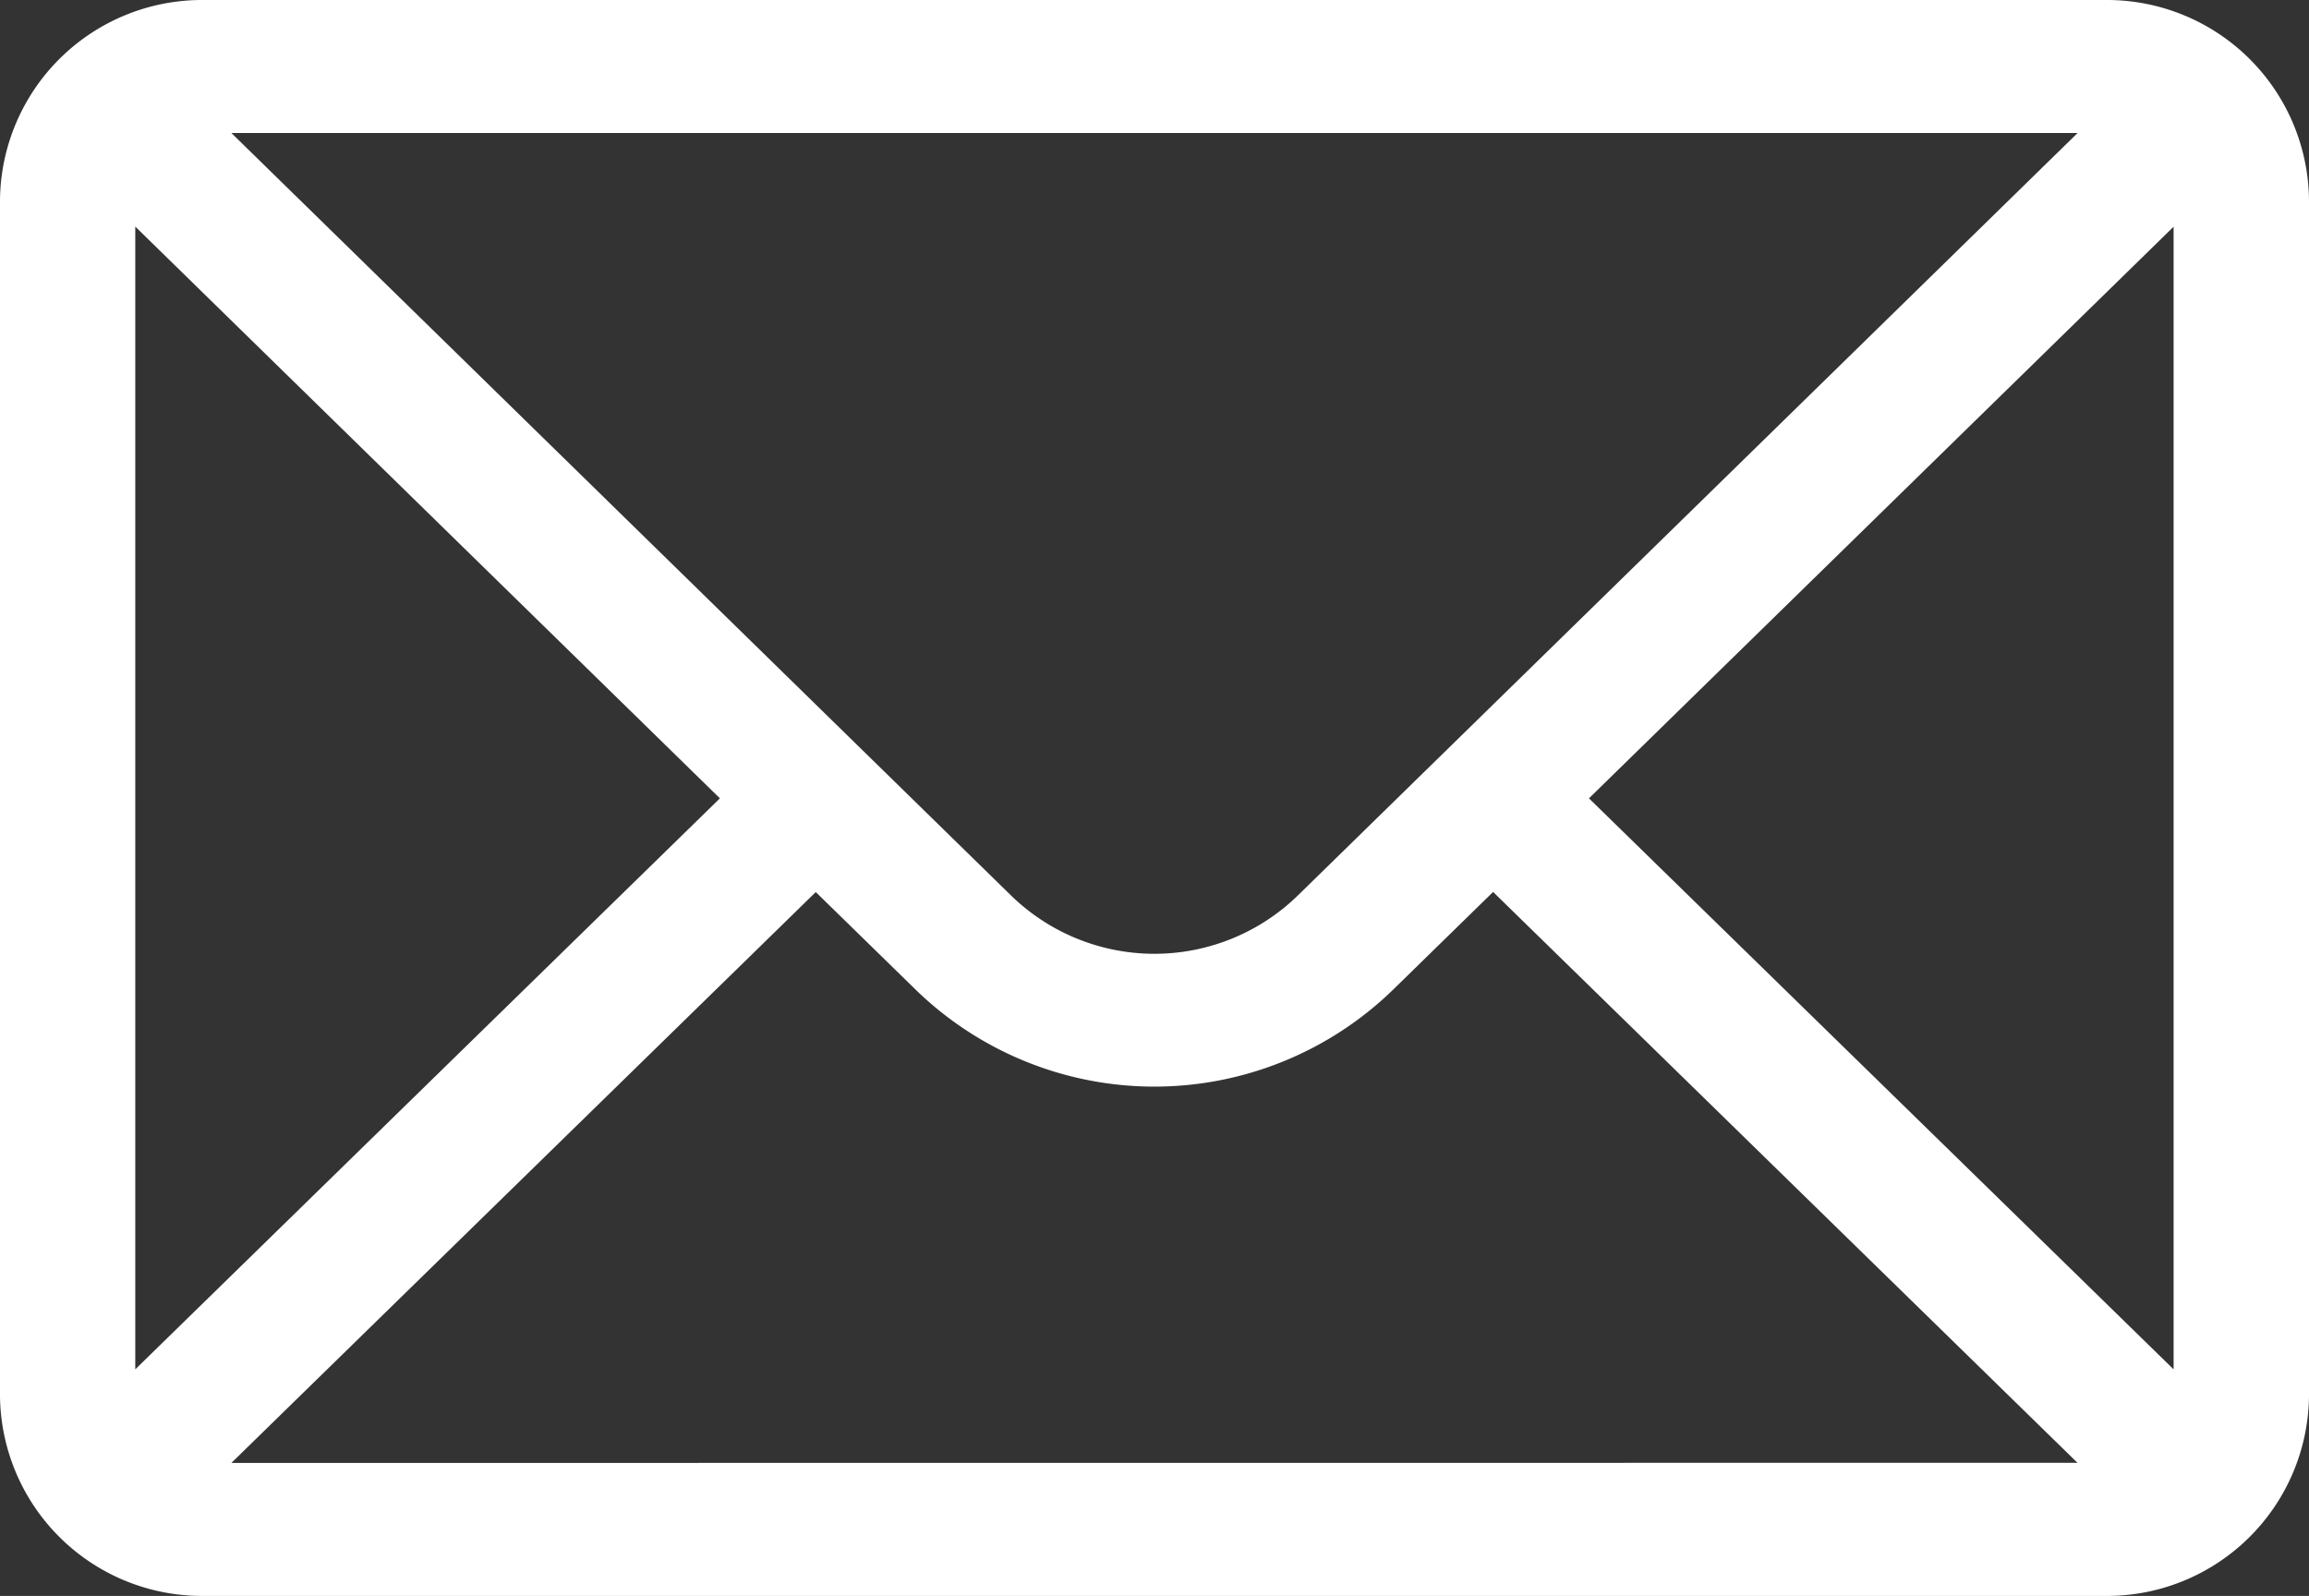 <svg id="mail_icon_white" data-name="mail icon white" xmlns="http://www.w3.org/2000/svg" width="18.282" height="12.636" viewBox="0 0 18.282 12.636">
  <rect x="0" y="0" width="18.282" height="12.636" fill="#333333" stroke="none"/>
  <g id="Group_189" data-name="Group 189">
    <path id="Path_1445" data-name="Path 1445" d="M16.675,76H1.607A1.6,1.6,0,0,0,0,77.579v9.477a1.6,1.6,0,0,0,1.607,1.58H16.675a1.6,1.6,0,0,0,1.607-1.58V77.579A1.6,1.6,0,0,0,16.675,76Zm-.225,1.053-6.173,6.036a1.627,1.627,0,0,1-2.273,0L1.832,77.053ZM1.071,86.842V77.794L5.7,82.321Zm.761.741,4.627-4.52.788.77a2.711,2.711,0,0,0,3.786,0l.789-.771,4.627,4.52Zm15.378-.741-4.629-4.521,4.629-4.526Z" transform="translate(0 -76)" fill="#fff"/>
  </g>
</svg>

